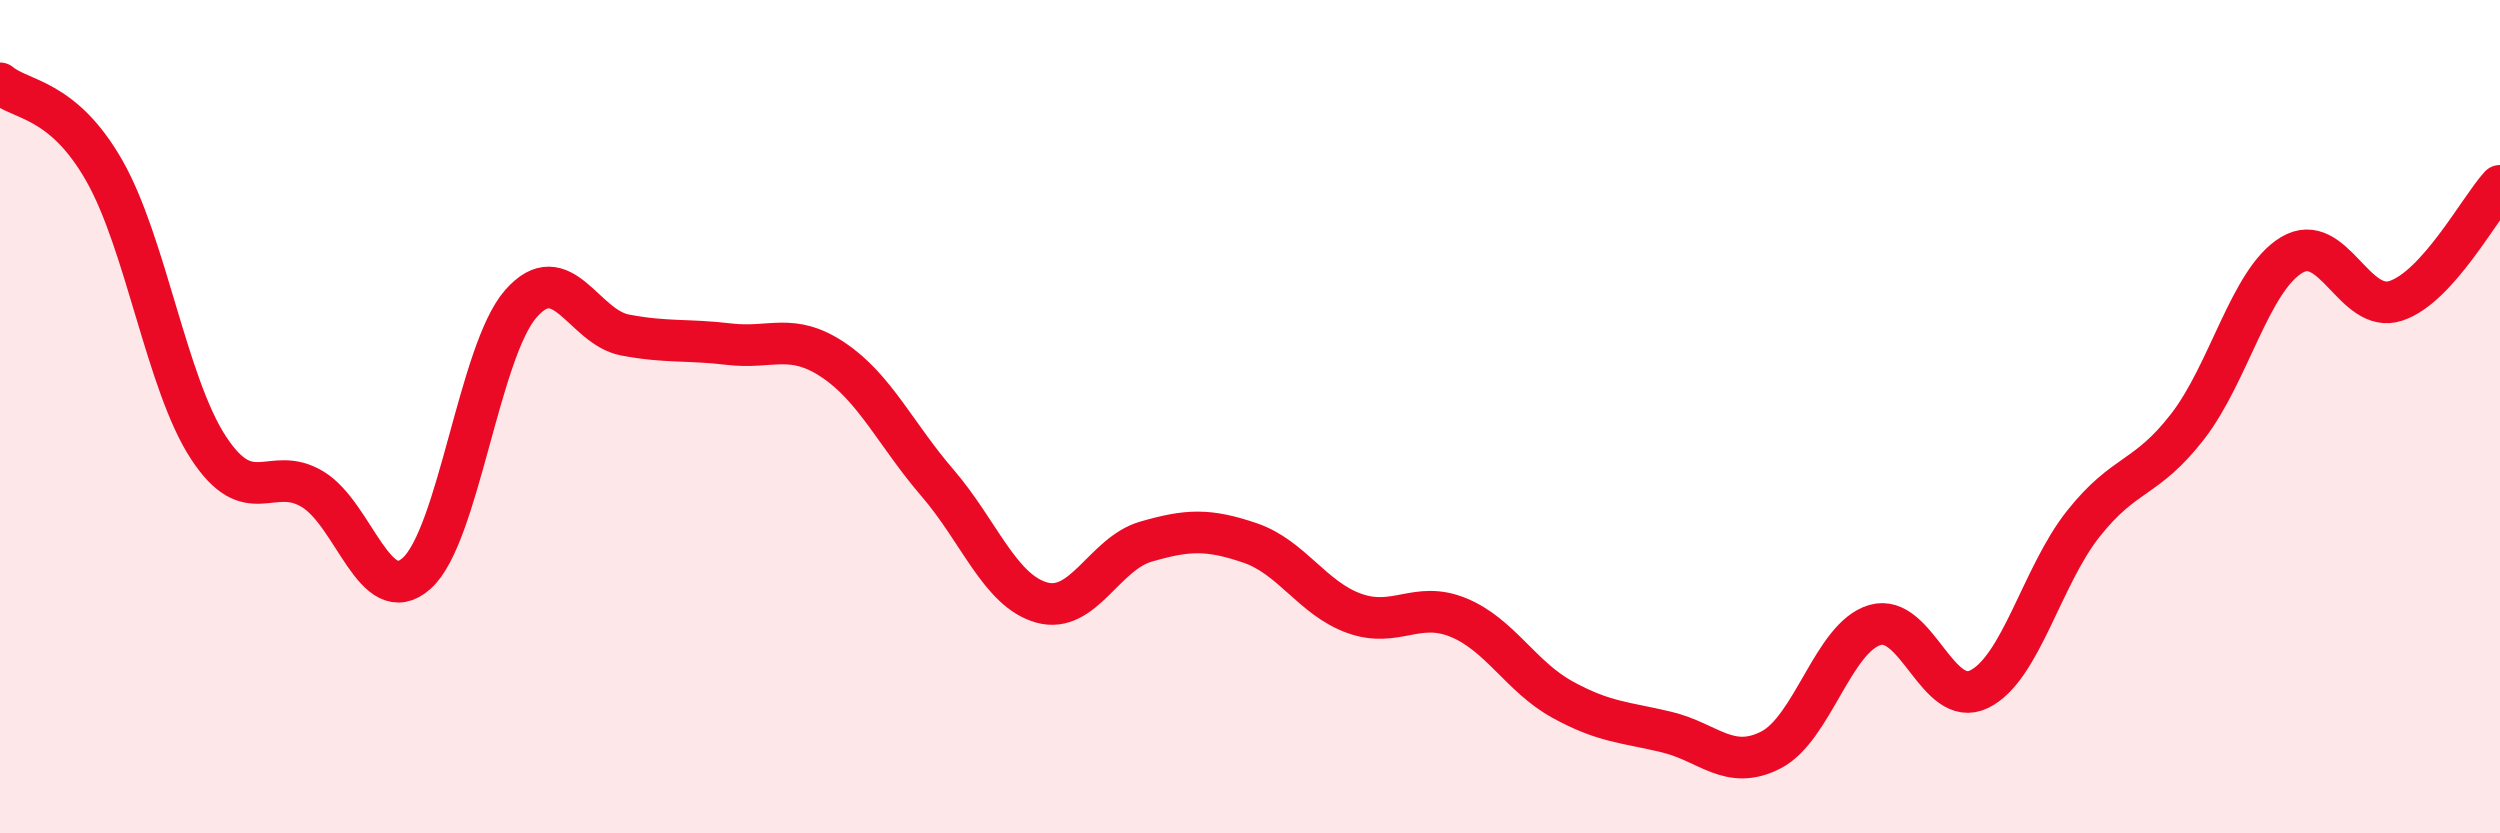 
    <svg width="60" height="20" viewBox="0 0 60 20" xmlns="http://www.w3.org/2000/svg">
      <path
        d="M 0,2 C 0.5,2.42 1.5,2.34 2.5,4.09 C 3.5,5.84 4,9.21 5,10.74 C 6,12.27 6.5,11.14 7.5,11.74 C 8.5,12.34 9,14.65 10,13.76 C 11,12.87 11.5,8.43 12.5,7.29 C 13.5,6.15 14,7.85 15,8.04 C 16,8.23 16.5,8.14 17.5,8.26 C 18.5,8.38 19,7.97 20,8.64 C 21,9.31 21.5,10.43 22.5,11.59 C 23.5,12.75 24,14.18 25,14.46 C 26,14.74 26.5,13.29 27.5,13 C 28.5,12.71 29,12.69 30,13.03 C 31,13.37 31.5,14.36 32.5,14.72 C 33.5,15.08 34,14.41 35,14.82 C 36,15.23 36.5,16.24 37.5,16.79 C 38.5,17.34 39,17.33 40,17.57 C 41,17.81 41.5,18.51 42.5,18 C 43.5,17.49 44,15.29 45,15 C 46,14.71 46.5,17.03 47.5,16.54 C 48.5,16.05 49,13.83 50,12.57 C 51,11.31 51.5,11.53 52.5,10.24 C 53.5,8.95 54,6.72 55,6.12 C 56,5.52 56.5,7.55 57.5,7.22 C 58.5,6.89 59.5,5.01 60,4.46L60 20L0 20Z"
        fill="#EB0A25"
        opacity="0.1"
        stroke-linecap="round"
        stroke-linejoin="round"
      />
      <path
        d="M 0,2 C 0.5,2.42 1.5,2.34 2.5,4.09 C 3.5,5.84 4,9.21 5,10.74 C 6,12.27 6.5,11.14 7.5,11.74 C 8.5,12.34 9,14.65 10,13.76 C 11,12.87 11.5,8.43 12.5,7.29 C 13.5,6.15 14,7.85 15,8.04 C 16,8.23 16.5,8.14 17.5,8.26 C 18.5,8.38 19,7.97 20,8.64 C 21,9.31 21.5,10.43 22.5,11.59 C 23.5,12.75 24,14.18 25,14.46 C 26,14.74 26.5,13.29 27.5,13 C 28.5,12.71 29,12.69 30,13.03 C 31,13.37 31.5,14.36 32.5,14.72 C 33.5,15.08 34,14.41 35,14.82 C 36,15.23 36.5,16.24 37.5,16.79 C 38.5,17.34 39,17.33 40,17.57 C 41,17.81 41.5,18.51 42.5,18 C 43.5,17.49 44,15.29 45,15 C 46,14.71 46.5,17.03 47.5,16.54 C 48.5,16.05 49,13.83 50,12.57 C 51,11.31 51.5,11.53 52.5,10.24 C 53.5,8.95 54,6.72 55,6.12 C 56,5.52 56.5,7.55 57.5,7.22 C 58.5,6.89 59.5,5.01 60,4.46"
        stroke="#EB0A25"
        stroke-width="1"
        fill="none"
        stroke-linecap="round"
        stroke-linejoin="round"
      />
    </svg>
  